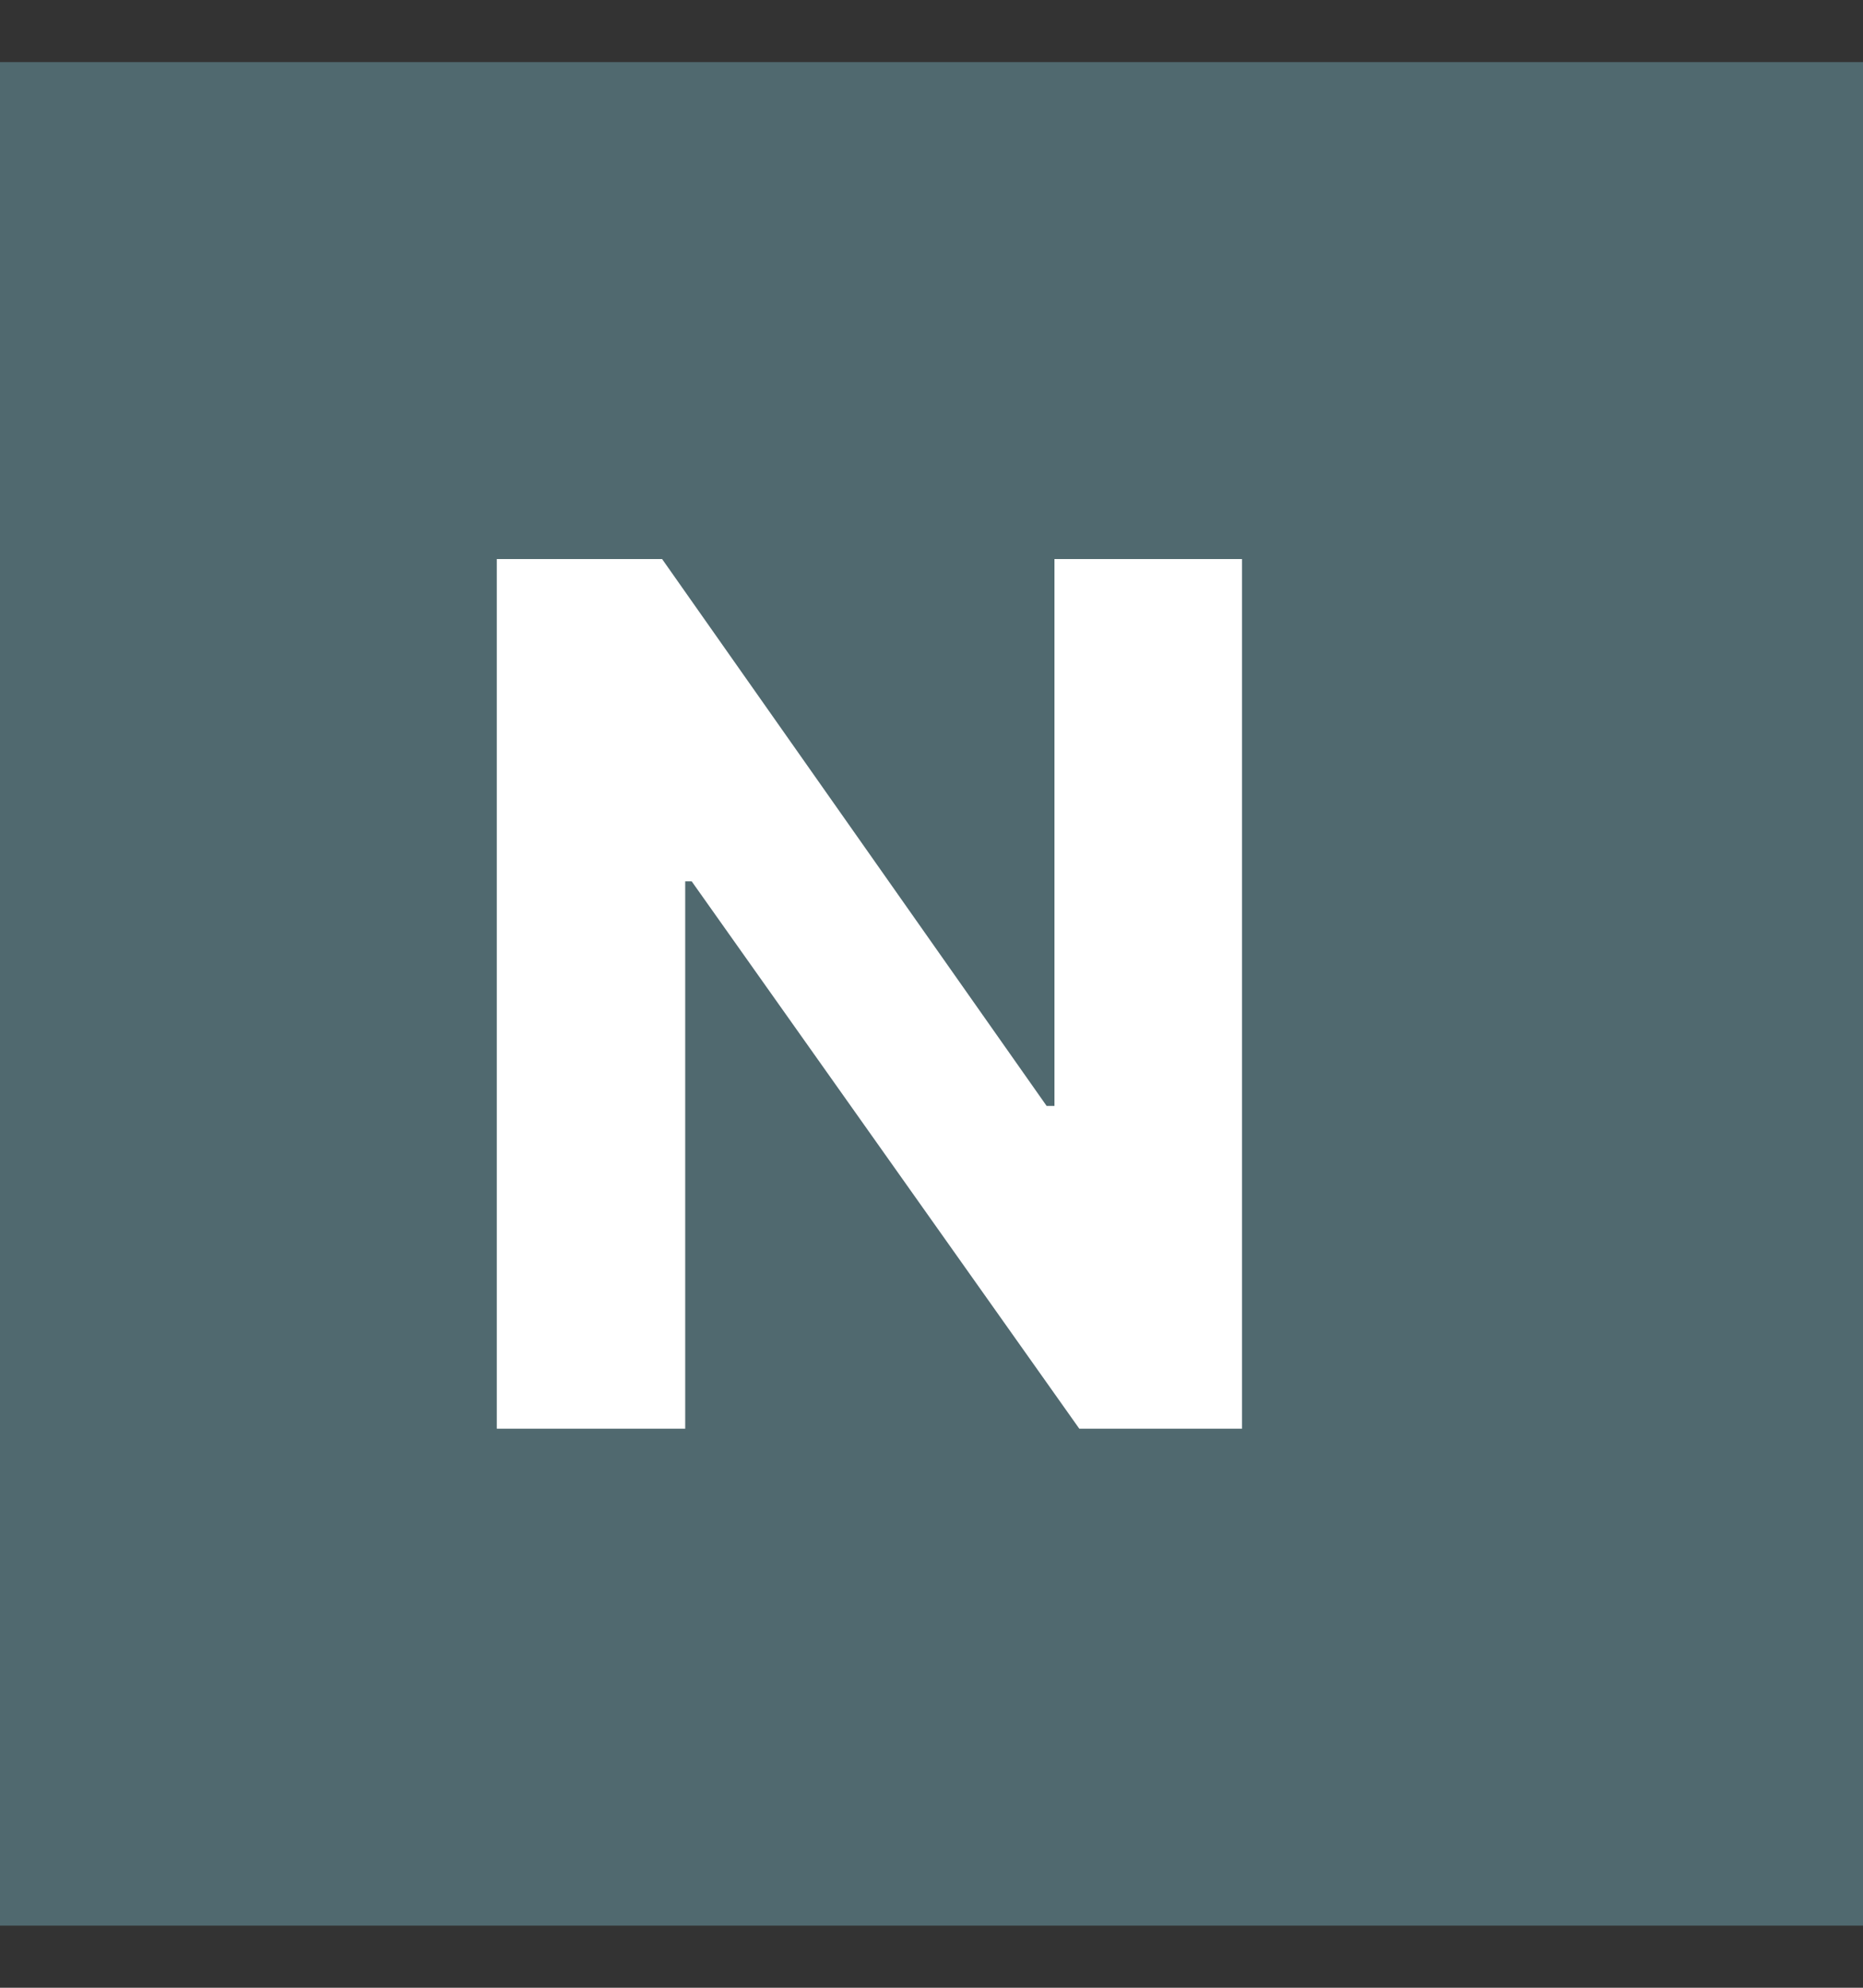 <svg width="15" height="16" viewBox="0 0 15 16" fill="none" xmlns="http://www.w3.org/2000/svg">
<rect x="0" y="0" width="15" height="16" fill="#333333" stroke="none"/>
<rect y="0.5" width="15" height="15" fill="#50696F"/>
<path d="M10 4.5H8.49V8.902H8.427L5.331 4.5H4V11.5H5.517V7.094H5.569L8.69 11.5H10V4.5Z" fill="white"/>
</svg>
